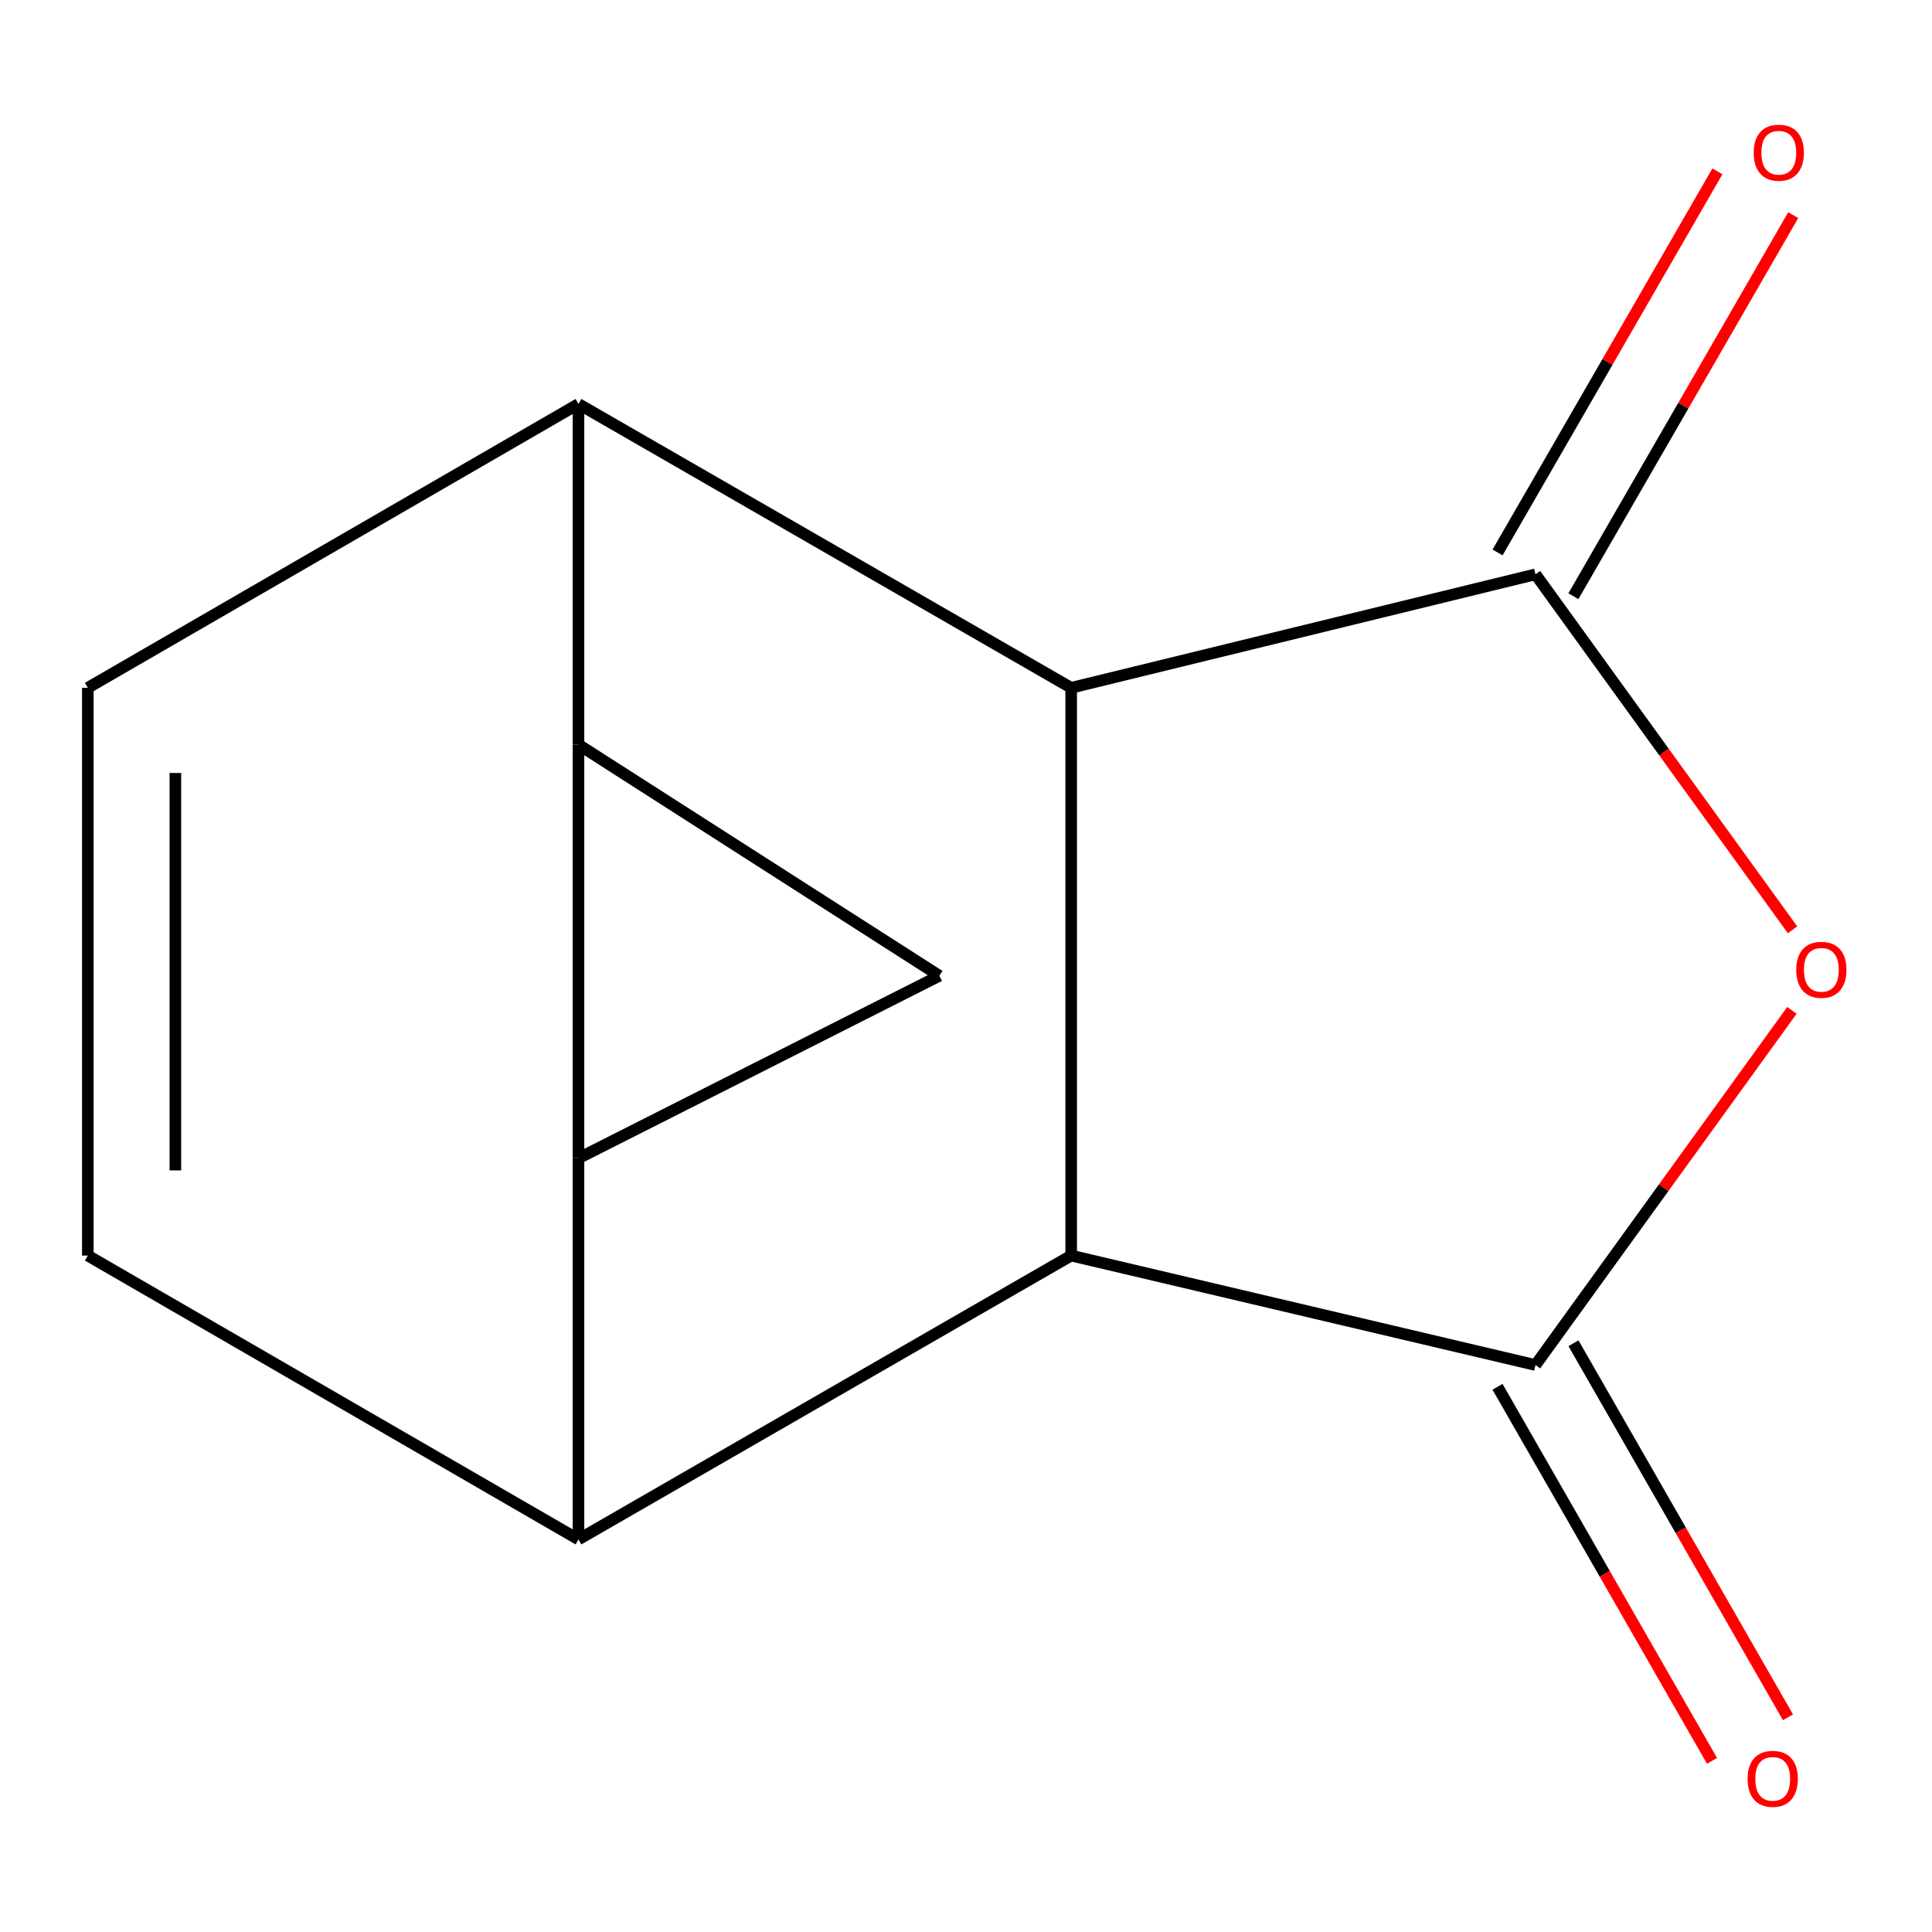 <?xml version='1.0' encoding='iso-8859-1'?>
<svg version='1.1' baseProfile='full'
              xmlns='http://www.w3.org/2000/svg'
                      xmlns:rdkit='http://www.rdkit.org/xml'
                      xmlns:xlink='http://www.w3.org/1999/xlink'
                  xml:space='preserve'
width='1000px' height='1000px' viewBox='0 0 1000 1000'>
<!-- END OF HEADER -->
<rect style='opacity:1.0;fill:#FFFFFF;stroke:none' width='1000' height='1000' x='0' y='0'> </rect>
<path class='bond-0' d='M 299.42,385.419 L 299.42,599.503' style='fill:none;fill-rule:evenodd;stroke:#000000;stroke-width:6px;stroke-linecap:butt;stroke-linejoin:miter;stroke-opacity:1' />
<path class='bond-6' d='M 299.42,385.419 L 299.42,209.101' style='fill:none;fill-rule:evenodd;stroke:#000000;stroke-width:6px;stroke-linecap:butt;stroke-linejoin:miter;stroke-opacity:1' />
<path class='bond-8' d='M 299.42,385.419 L 486.211,505.062' style='fill:none;fill-rule:evenodd;stroke:#000000;stroke-width:6px;stroke-linecap:butt;stroke-linejoin:miter;stroke-opacity:1' />
<path class='bond-5' d='M 299.42,599.503 L 299.42,796.793' style='fill:none;fill-rule:evenodd;stroke:#000000;stroke-width:6px;stroke-linecap:butt;stroke-linejoin:miter;stroke-opacity:1' />
<path class='bond-13' d='M 299.42,599.503 L 486.211,505.062' style='fill:none;fill-rule:evenodd;stroke:#000000;stroke-width:6px;stroke-linecap:butt;stroke-linejoin:miter;stroke-opacity:1' />
<path class='bond-1' d='M 554.442,649.883 L 554.442,356.011' style='fill:none;fill-rule:evenodd;stroke:#000000;stroke-width:6px;stroke-linecap:butt;stroke-linejoin:miter;stroke-opacity:1' />
<path class='bond-3' d='M 554.442,649.883 L 794.761,706.532' style='fill:none;fill-rule:evenodd;stroke:#000000;stroke-width:6px;stroke-linecap:butt;stroke-linejoin:miter;stroke-opacity:1' />
<path class='bond-14' d='M 554.442,649.883 L 299.42,796.793' style='fill:none;fill-rule:evenodd;stroke:#000000;stroke-width:6px;stroke-linecap:butt;stroke-linejoin:miter;stroke-opacity:1' />
<path class='bond-2' d='M 554.442,356.011 L 299.42,209.101' style='fill:none;fill-rule:evenodd;stroke:#000000;stroke-width:6px;stroke-linecap:butt;stroke-linejoin:miter;stroke-opacity:1' />
<path class='bond-4' d='M 554.442,356.011 L 794.761,297.272' style='fill:none;fill-rule:evenodd;stroke:#000000;stroke-width:6px;stroke-linecap:butt;stroke-linejoin:miter;stroke-opacity:1' />
<path class='bond-12' d='M 775.105,717.805 L 830.624,814.615' style='fill:none;fill-rule:evenodd;stroke:#000000;stroke-width:6px;stroke-linecap:butt;stroke-linejoin:miter;stroke-opacity:1' />
<path class='bond-12' d='M 830.624,814.615 L 886.144,911.424' style='fill:none;fill-rule:evenodd;stroke:#FF0000;stroke-width:6px;stroke-linecap:butt;stroke-linejoin:miter;stroke-opacity:1' />
<path class='bond-12' d='M 814.418,695.259 L 869.938,792.069' style='fill:none;fill-rule:evenodd;stroke:#000000;stroke-width:6px;stroke-linecap:butt;stroke-linejoin:miter;stroke-opacity:1' />
<path class='bond-12' d='M 869.938,792.069 L 925.457,888.878' style='fill:none;fill-rule:evenodd;stroke:#FF0000;stroke-width:6px;stroke-linecap:butt;stroke-linejoin:miter;stroke-opacity:1' />
<path class='bond-16' d='M 794.761,706.532 L 861.127,614.748' style='fill:none;fill-rule:evenodd;stroke:#000000;stroke-width:6px;stroke-linecap:butt;stroke-linejoin:miter;stroke-opacity:1' />
<path class='bond-16' d='M 861.127,614.748 L 927.492,522.963' style='fill:none;fill-rule:evenodd;stroke:#FF0000;stroke-width:6px;stroke-linecap:butt;stroke-linejoin:miter;stroke-opacity:1' />
<path class='bond-7' d='M 794.761,297.272 L 861.285,389.265' style='fill:none;fill-rule:evenodd;stroke:#000000;stroke-width:6px;stroke-linecap:butt;stroke-linejoin:miter;stroke-opacity:1' />
<path class='bond-7' d='M 861.285,389.265 L 927.809,481.257' style='fill:none;fill-rule:evenodd;stroke:#FF0000;stroke-width:6px;stroke-linecap:butt;stroke-linejoin:miter;stroke-opacity:1' />
<path class='bond-11' d='M 814.389,308.595 L 871.283,209.969' style='fill:none;fill-rule:evenodd;stroke:#000000;stroke-width:6px;stroke-linecap:butt;stroke-linejoin:miter;stroke-opacity:1' />
<path class='bond-11' d='M 871.283,209.969 L 928.178,111.342' style='fill:none;fill-rule:evenodd;stroke:#FF0000;stroke-width:6px;stroke-linecap:butt;stroke-linejoin:miter;stroke-opacity:1' />
<path class='bond-11' d='M 775.133,285.95 L 832.027,187.323' style='fill:none;fill-rule:evenodd;stroke:#000000;stroke-width:6px;stroke-linecap:butt;stroke-linejoin:miter;stroke-opacity:1' />
<path class='bond-11' d='M 832.027,187.323 L 888.922,88.697' style='fill:none;fill-rule:evenodd;stroke:#FF0000;stroke-width:6px;stroke-linecap:butt;stroke-linejoin:miter;stroke-opacity:1' />
<path class='bond-15' d='M 299.42,796.793 L 45.455,649.883' style='fill:none;fill-rule:evenodd;stroke:#000000;stroke-width:6px;stroke-linecap:butt;stroke-linejoin:miter;stroke-opacity:1' />
<path class='bond-10' d='M 299.42,209.101 L 45.455,356.011' style='fill:none;fill-rule:evenodd;stroke:#000000;stroke-width:6px;stroke-linecap:butt;stroke-linejoin:miter;stroke-opacity:1' />
<path class='bond-9' d='M 45.455,649.883 L 45.455,356.011' style='fill:none;fill-rule:evenodd;stroke:#000000;stroke-width:6px;stroke-linecap:butt;stroke-linejoin:miter;stroke-opacity:1' />
<path class='bond-9' d='M 90.774,605.802 L 90.774,400.092' style='fill:none;fill-rule:evenodd;stroke:#000000;stroke-width:6px;stroke-linecap:butt;stroke-linejoin:miter;stroke-opacity:1' />
<path  class='atom-8' d='M 929.729 501.97
Q 929.729 495.17, 933.089 491.37
Q 936.449 487.57, 942.729 487.57
Q 949.009 487.57, 952.369 491.37
Q 955.729 495.17, 955.729 501.97
Q 955.729 508.85, 952.329 512.77
Q 948.929 516.65, 942.729 516.65
Q 936.489 516.65, 933.089 512.77
Q 929.729 508.89, 929.729 501.97
M 942.729 513.45
Q 947.049 513.45, 949.369 510.57
Q 951.729 507.65, 951.729 501.97
Q 951.729 496.41, 949.369 493.61
Q 947.049 490.77, 942.729 490.77
Q 938.409 490.77, 936.049 493.57
Q 933.729 496.37, 933.729 501.97
Q 933.729 507.69, 936.049 510.57
Q 938.409 513.45, 942.729 513.45
' fill='#FF0000'/>
<path  class='atom-12' d='M 907.699 79.039
Q 907.699 72.239, 911.059 68.439
Q 914.419 64.639, 920.699 64.639
Q 926.979 64.639, 930.339 68.439
Q 933.699 72.239, 933.699 79.039
Q 933.699 85.919, 930.299 89.839
Q 926.899 93.719, 920.699 93.719
Q 914.459 93.719, 911.059 89.839
Q 907.699 85.959, 907.699 79.039
M 920.699 90.519
Q 925.019 90.519, 927.339 87.639
Q 929.699 84.719, 929.699 79.039
Q 929.699 73.479, 927.339 70.679
Q 925.019 67.839, 920.699 67.839
Q 916.379 67.839, 914.019 70.639
Q 911.699 73.439, 911.699 79.039
Q 911.699 84.759, 914.019 87.639
Q 916.379 90.519, 920.699 90.519
' fill='#FF0000'/>
<path  class='atom-13' d='M 904.552 920.721
Q 904.552 913.921, 907.912 910.121
Q 911.272 906.321, 917.552 906.321
Q 923.832 906.321, 927.192 910.121
Q 930.552 913.921, 930.552 920.721
Q 930.552 927.601, 927.152 931.521
Q 923.752 935.401, 917.552 935.401
Q 911.312 935.401, 907.912 931.521
Q 904.552 927.641, 904.552 920.721
M 917.552 932.201
Q 921.872 932.201, 924.192 929.321
Q 926.552 926.401, 926.552 920.721
Q 926.552 915.161, 924.192 912.361
Q 921.872 909.521, 917.552 909.521
Q 913.232 909.521, 910.872 912.321
Q 908.552 915.121, 908.552 920.721
Q 908.552 926.441, 910.872 929.321
Q 913.232 932.201, 917.552 932.201
' fill='#FF0000'/>
</svg>

